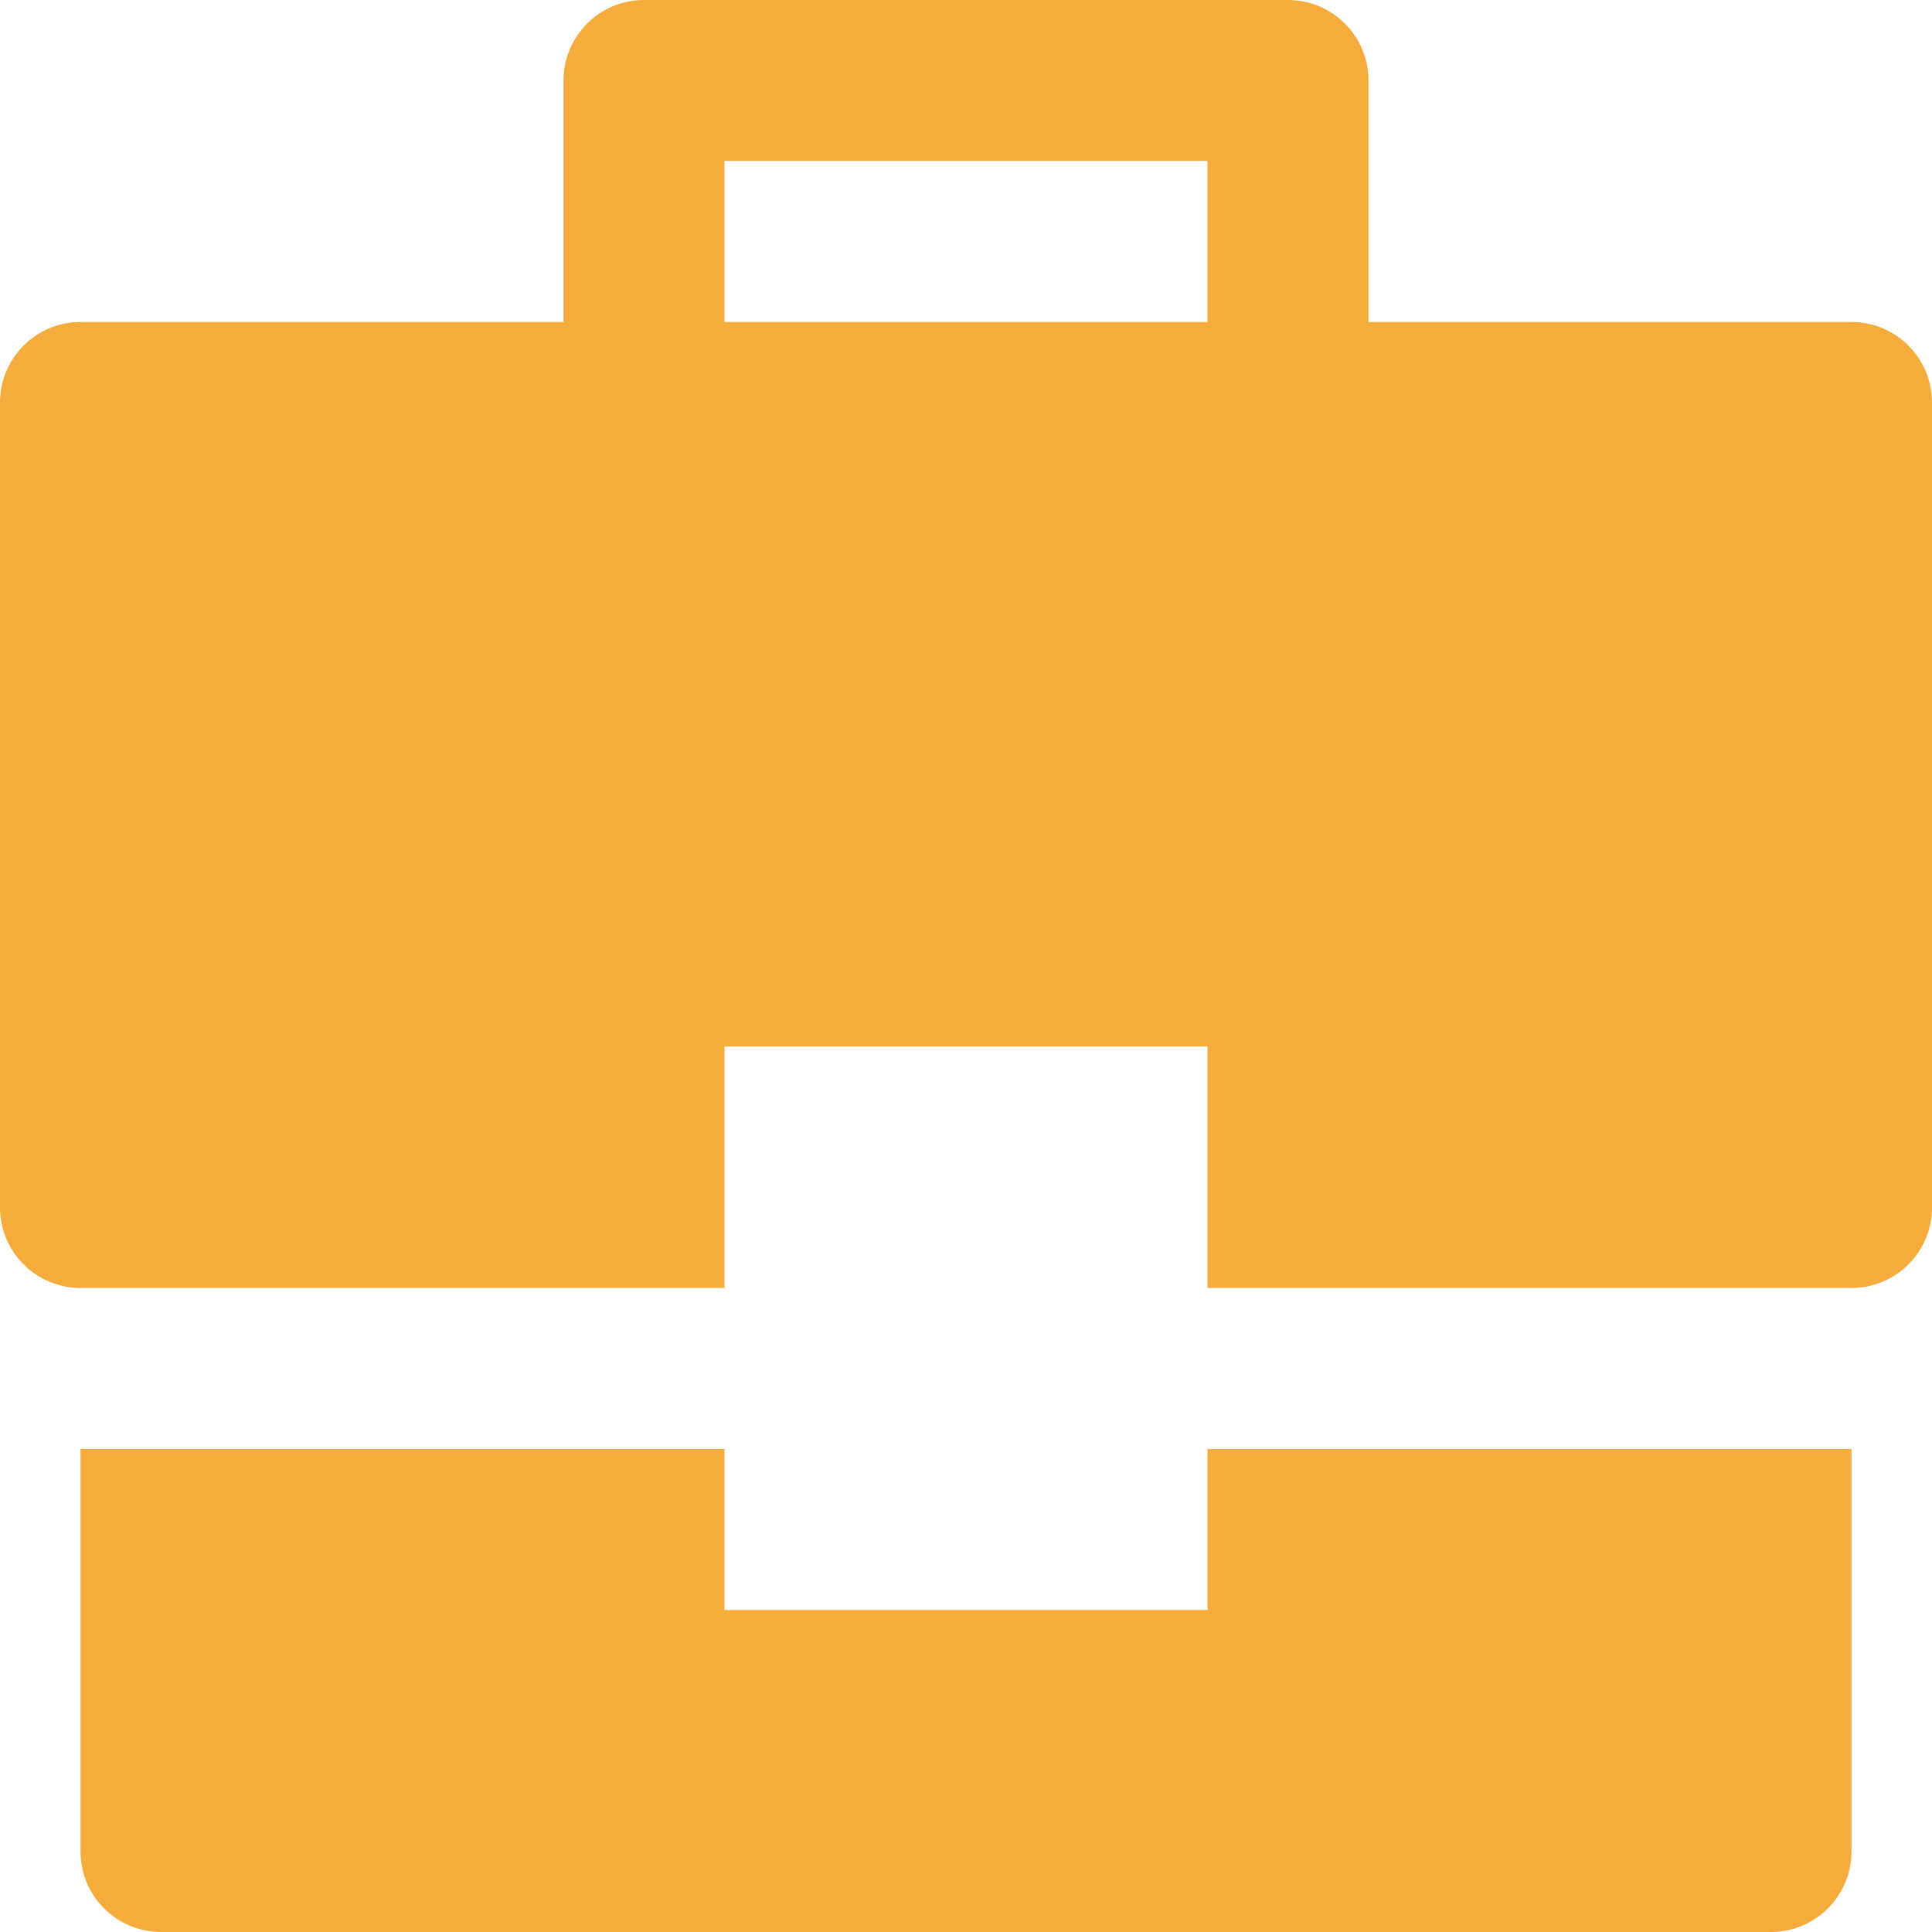 <?xml version="1.0" encoding="UTF-8"?>
<svg width="24px" height="24px" viewBox="0 0 24 24" version="1.1" xmlns="http://www.w3.org/2000/svg" xmlns:xlink="http://www.w3.org/1999/xlink">
    <!-- Generator: Sketch 53 (72520) - https://sketchapp.com -->
    <title>briefcase</title>
    <desc>Created with Sketch.</desc>
    <g id="Page-1" stroke="none" stroke-width="1" fill="none" fill-rule="evenodd">
        <g id="briefcase" fill="#F6AC3D" fill-rule="nonzero">
            <path d="M15,18 L15,20 L9,20 L9,18 L1,18 L1,23 C1,23.552 1.448,24 2,24 L22,24 C22.552,24 23,23.552 23,23 L23,18 L15,18 Z" id="Path"></path>
            <path d="M23,4 L17,4 L17,1 C17,0.448 16.552,0 16,0 L8,0 C7.448,0 7,0.448 7,1 L7,4 L1,4 C0.448,4 0,4.448 0,5 L0,15 C0,15.552 0.448,16 1,16 L9,16 L9,13 L15,13 L15,16 L23,16 C23.552,16 24,15.552 24,15 L24,5 C24,4.448 23.552,4 23,4 Z M15,4 L9,4 L9,2 L15,2 L15,4 Z" id="Shape"></path>
        </g>
    </g>
</svg>